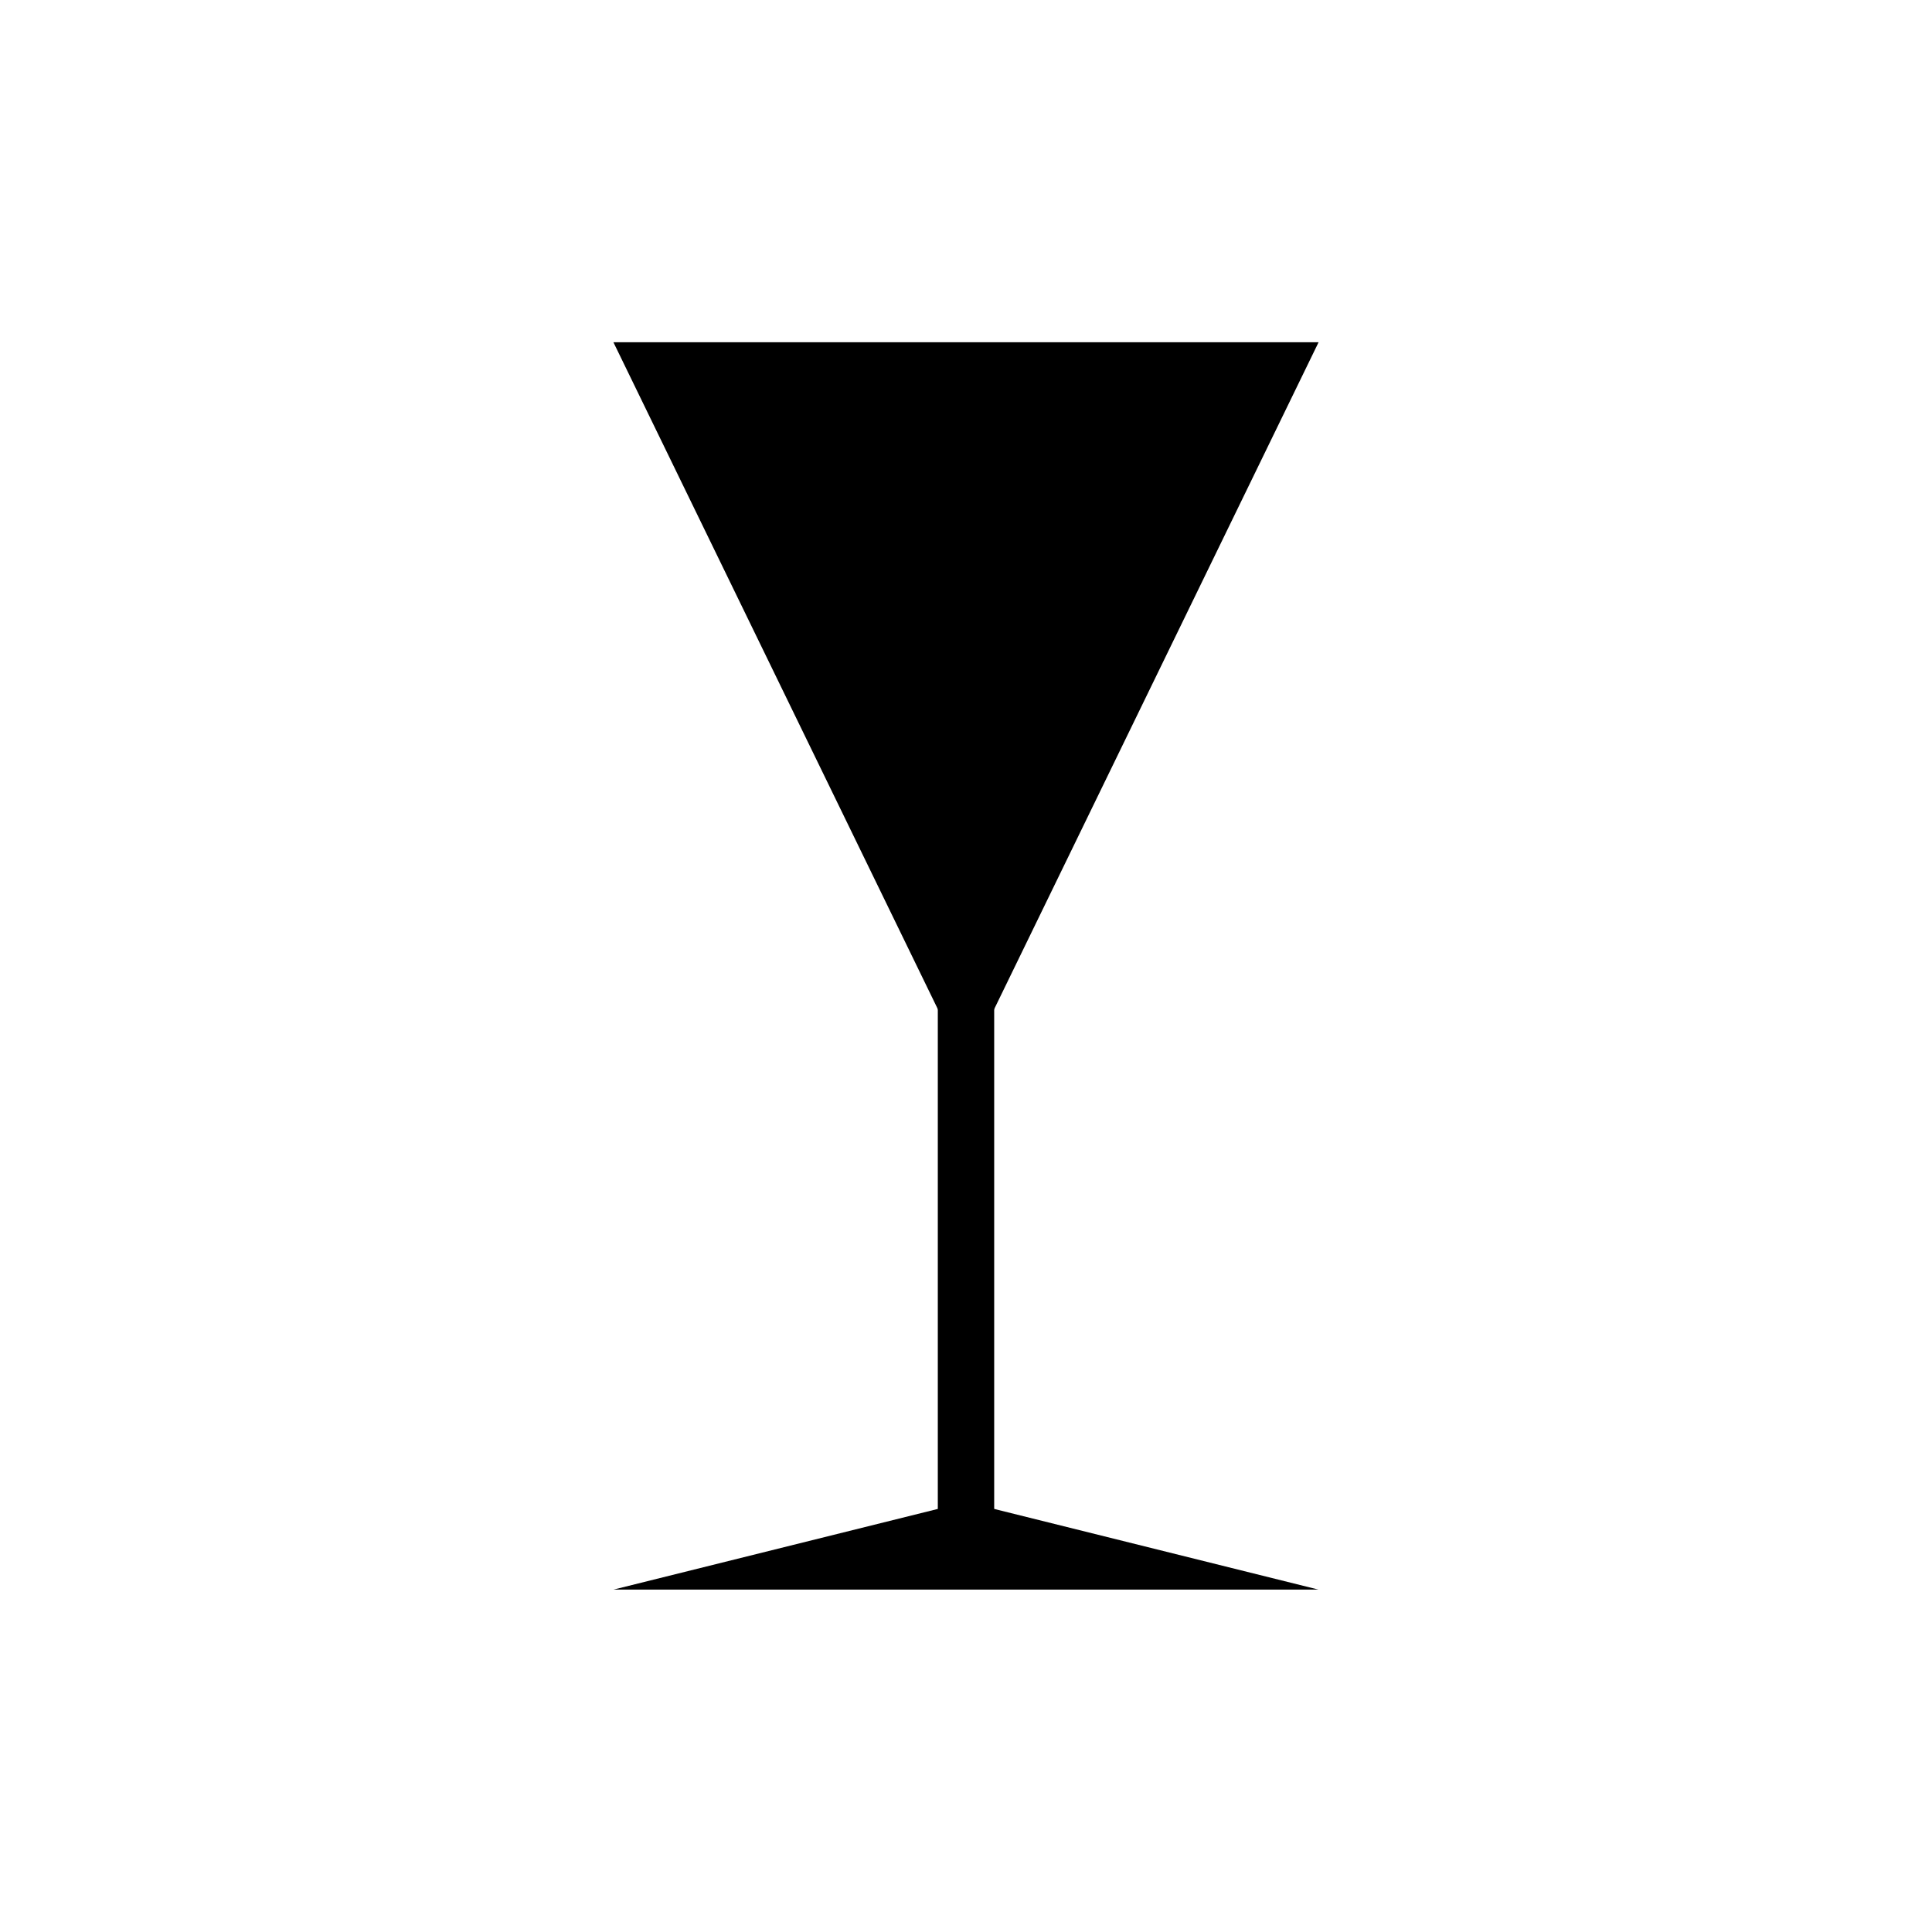 <?xml version="1.0" encoding="UTF-8" standalone="no"?> <svg xmlns="http://www.w3.org/2000/svg" xmlns:xlink="http://www.w3.org/1999/xlink" xmlns:serif="http://www.serif.com/" width="100%" height="100%" viewBox="0 0 100 100" version="1.1" xml:space="preserve" style="fill-rule:evenodd;clip-rule:evenodd;stroke-linejoin:round;stroke-miterlimit:2;"> <g transform="matrix(1,0,0,1,7.10543e-15,2.097)"> <g transform="matrix(1,-2.44929e-16,2.96634e-17,0.121,-8.986,73.106)"> <path d="M58.986,20.961L77.235,58.476L40.737,58.476L58.986,20.961Z"></path> </g> <g transform="matrix(1,0,0,1.502,0.903,-39.13)"> <rect x="47.638" y="55.847" width="2.918" height="22.069"></rect> </g> <g transform="matrix(-1,1.22465e-16,-1.22465e-16,-1,108.986,74.095)"> <path d="M58.986,20.961L77.235,58.476L40.737,58.476L58.986,20.961Z"></path> </g> </g> </svg> 